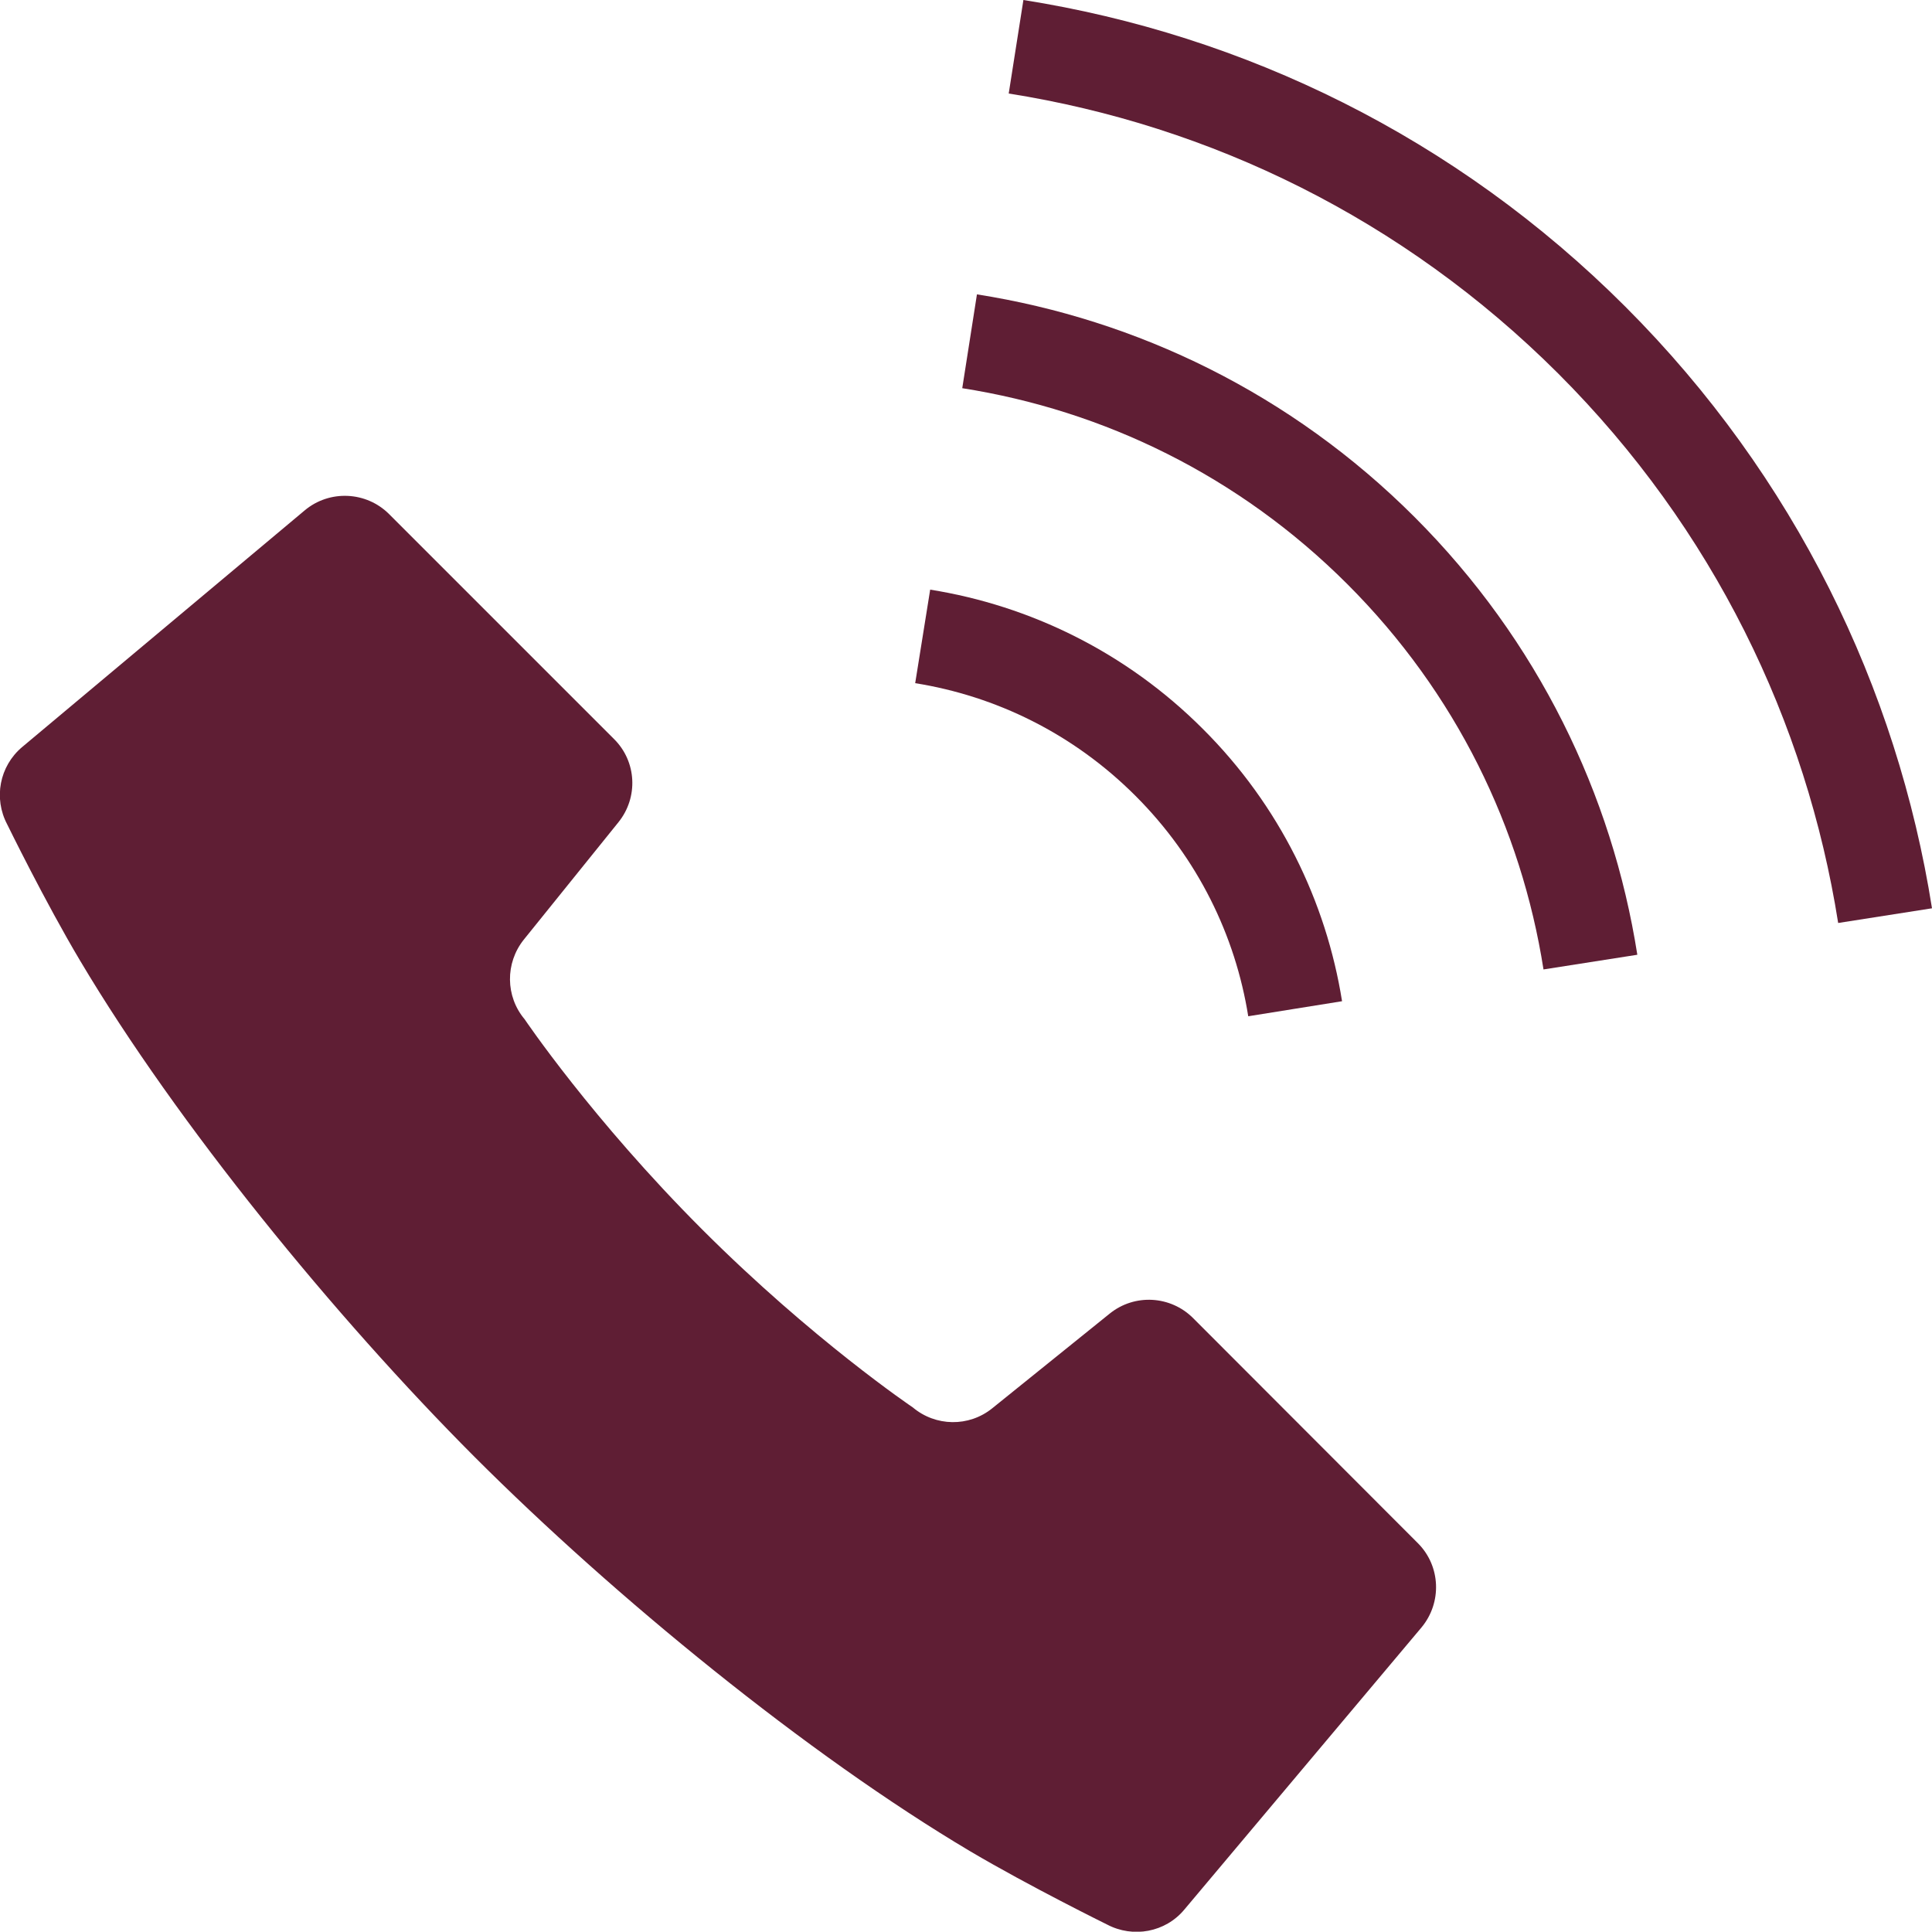 <?xml version="1.0" encoding="UTF-8"?><svg id="_レイヤー_2" xmlns="http://www.w3.org/2000/svg" viewBox="0 0 64.45 64.44"><defs><style>.cls-1{fill:#5f1e34;}</style></defs><g id="header"><g><path class="cls-1" d="M39.8,43.97c-.75-.75-1.95-.82-2.78-.15l-3.92,3.16c-.78,.63-1.89,.61-2.65-.03,0,0-3.34-2.25-7.02-5.93-3.68-3.68-5.93-7.02-5.93-7.02-.64-.76-.65-1.87-.03-2.65l3.16-3.92c.67-.83,.61-2.03-.15-2.78l-7.5-7.5c-.76-.76-1.99-.82-2.82-.12L.74,24.92c-.76,.64-.96,1.71-.5,2.58,0,0,1.26,2.58,2.44,4.56,3.23,5.43,8.48,11.86,13.15,16.54,4.68,4.68,11.1,9.93,16.54,13.16,1.98,1.17,4.56,2.44,4.56,2.44,.87,.46,1.95,.26,2.58-.5l7.91-9.41c.69-.83,.64-2.05-.12-2.81l-7.5-7.51Z"/><path class="cls-1" d="M41.65,33.9l3.12-.5c-.53-3.32-2.08-6.53-4.65-9.09-2.56-2.56-5.77-4.11-9.09-4.64l-.5,3.12c2.69,.43,5.27,1.68,7.35,3.76,2.08,2.08,3.33,4.66,3.76,7.35Z"/><path class="cls-1" d="M54.22,10.23C48.56,4.57,41.49,1.16,34.14,0l-.49,3.12c6.71,1.06,13.15,4.17,18.33,9.34,5.18,5.18,8.28,11.62,9.34,18.33l3.13-.49c-1.16-7.34-4.57-14.41-10.23-20.07Z"/><path class="cls-1" d="M32.59,9.82l-.49,3.13c4.71,.74,9.22,2.91,12.85,6.54,3.63,3.63,5.8,8.14,6.54,12.85l3.13-.49c-.84-5.34-3.31-10.48-7.43-14.6-4.12-4.12-9.26-6.59-14.6-7.43Z"/></g></g></svg>